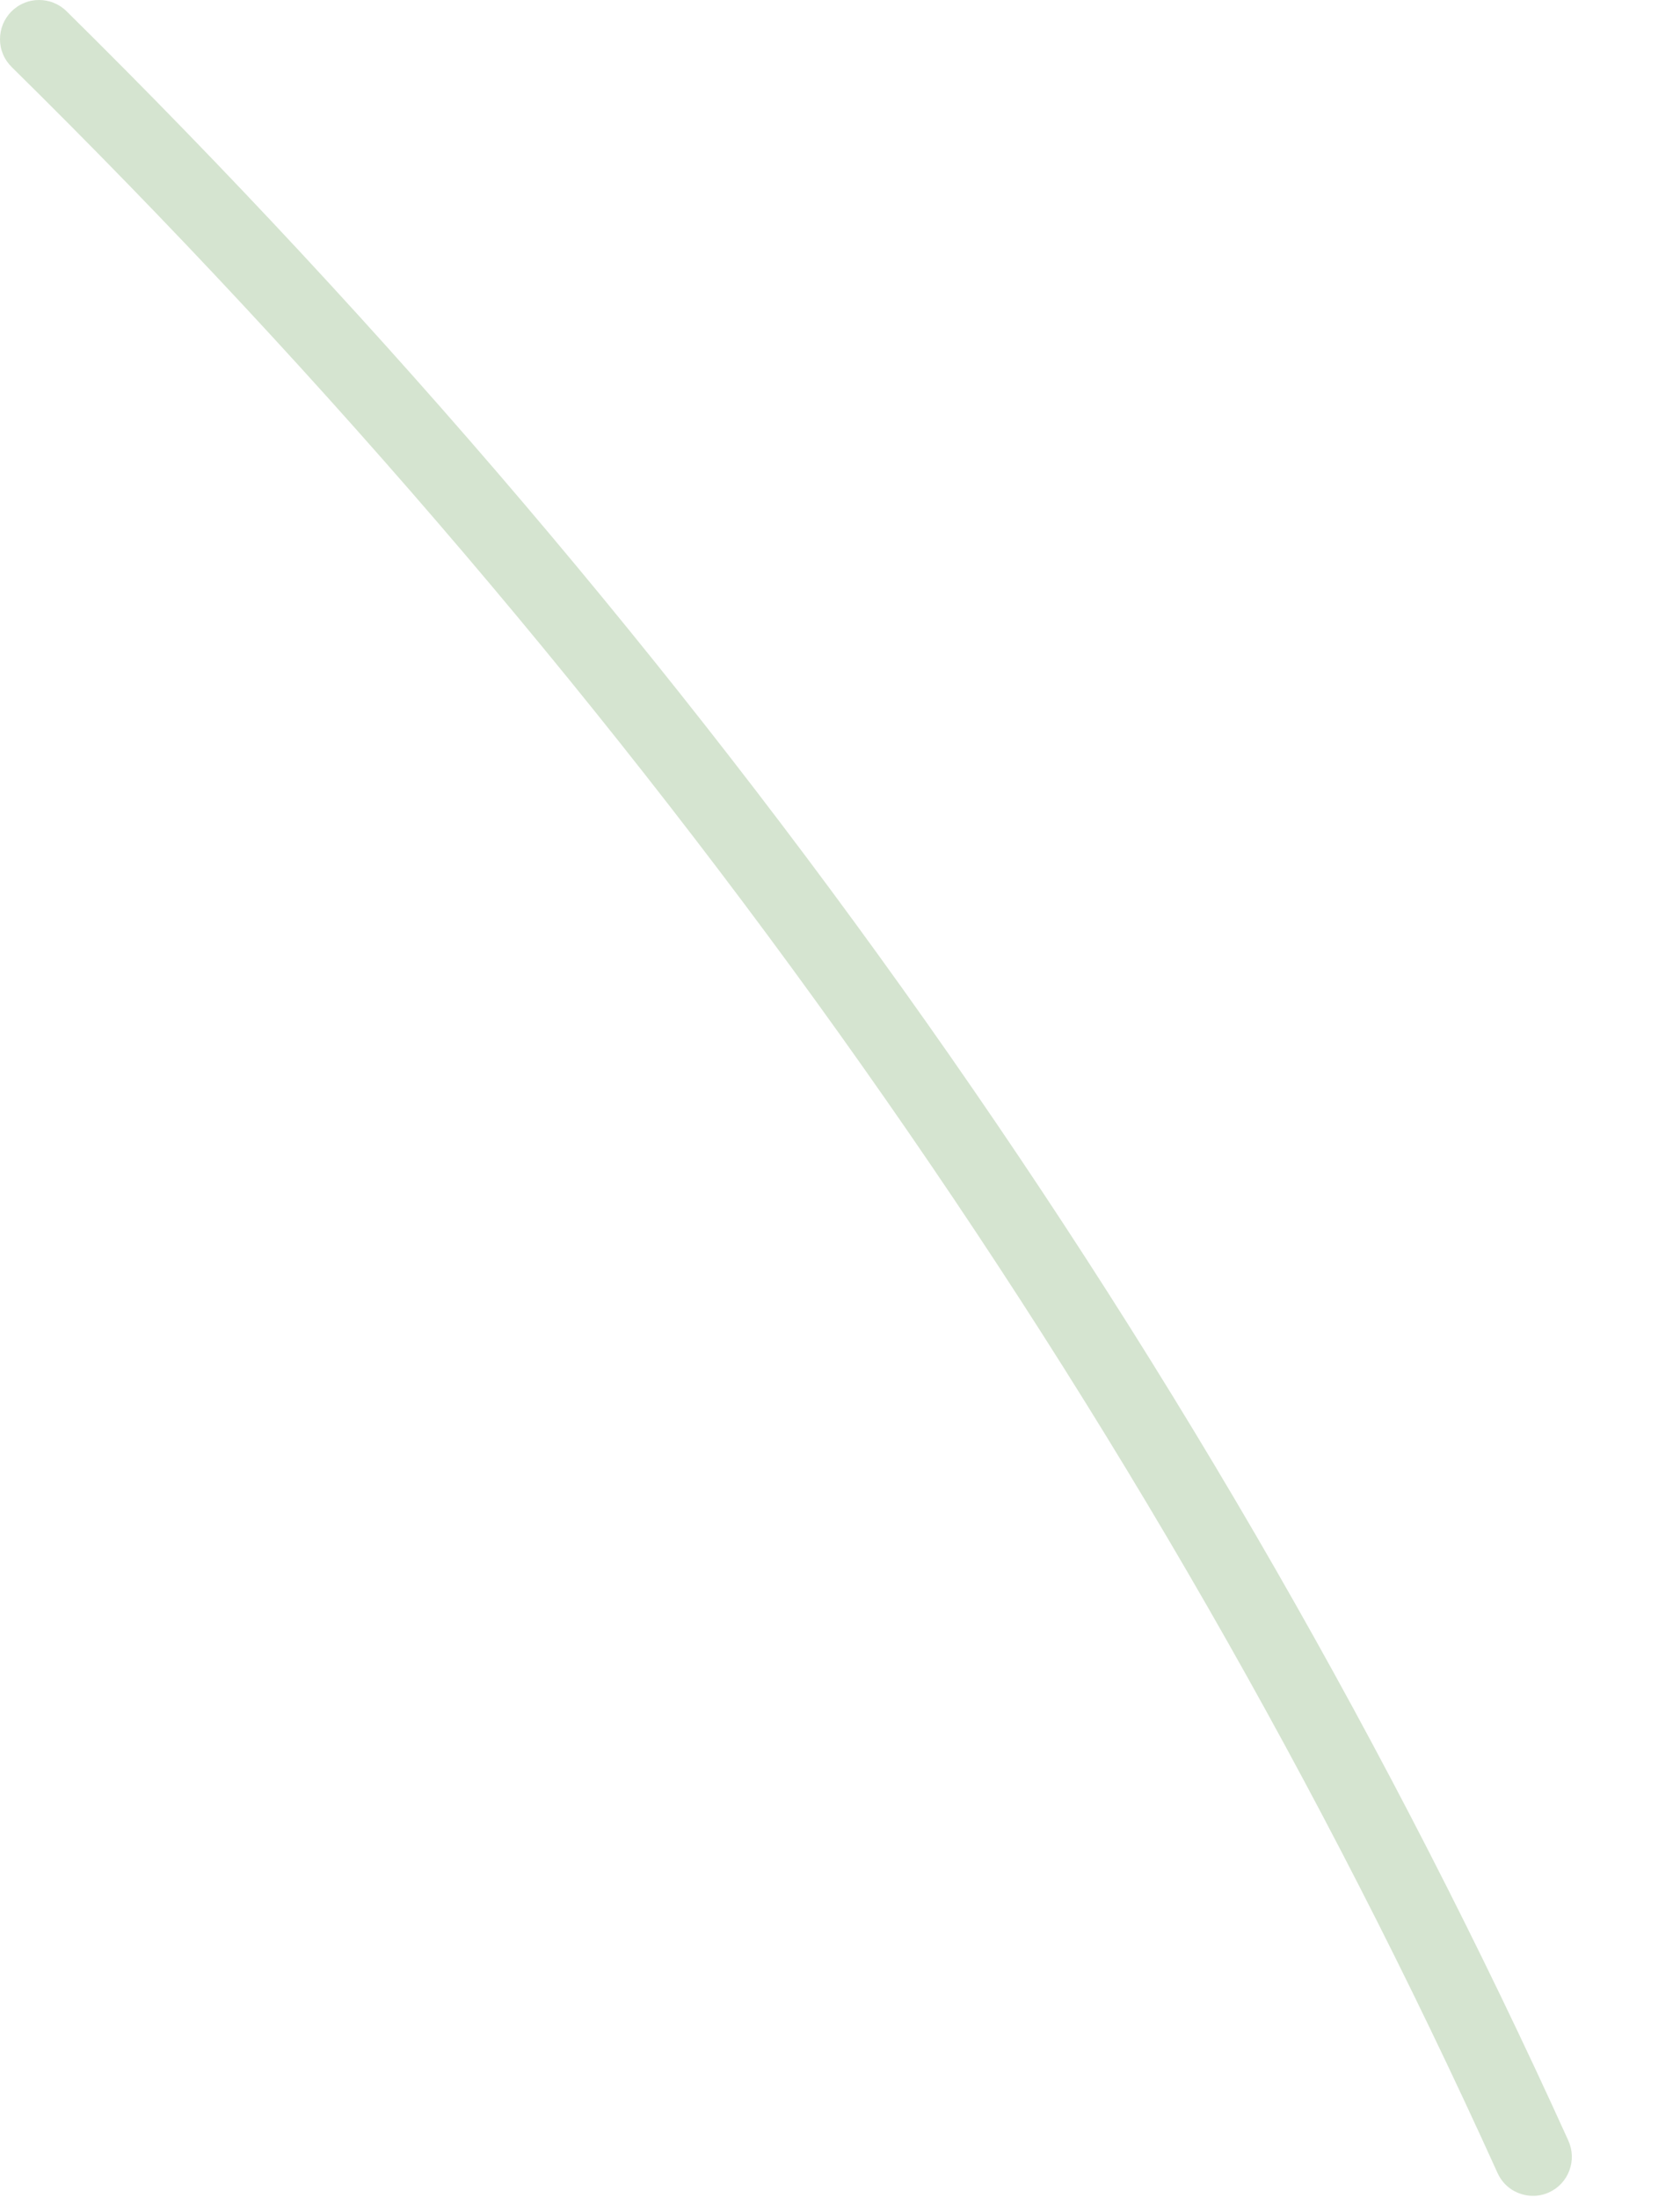<?xml version="1.0" encoding="utf-8"?>
<svg xmlns="http://www.w3.org/2000/svg" fill="none" height="100%" overflow="visible" preserveAspectRatio="none" style="display: block;" viewBox="0 0 13 17" width="100%">
<path d="M11.863 16.982C11.804 16.982 11.747 16.965 11.698 16.934C11.649 16.902 11.611 16.857 11.587 16.803C8.892 10.852 5.018 5.373 0.09 0.518C0.062 0.49 0.039 0.457 0.024 0.421C0.008 0.384 0 0.345 7.96798e-06 0.305C-0 0.265 0.007 0.226 0.022 0.189C0.037 0.152 0.059 0.119 0.087 0.09C0.115 0.062 0.148 0.039 0.185 0.024C0.221 0.008 0.261 0 0.301 7.99345e-06C0.34 -0 0.38 0.007 0.416 0.022C0.453 0.037 0.487 0.059 0.515 0.087C5.49 4.996 9.406 10.535 12.136 16.555C12.169 16.628 12.172 16.711 12.144 16.786C12.116 16.861 12.06 16.922 11.987 16.955C11.948 16.973 11.905 16.982 11.863 16.982Z" fill="#D5E4D0" id="Vector"/>
</svg>